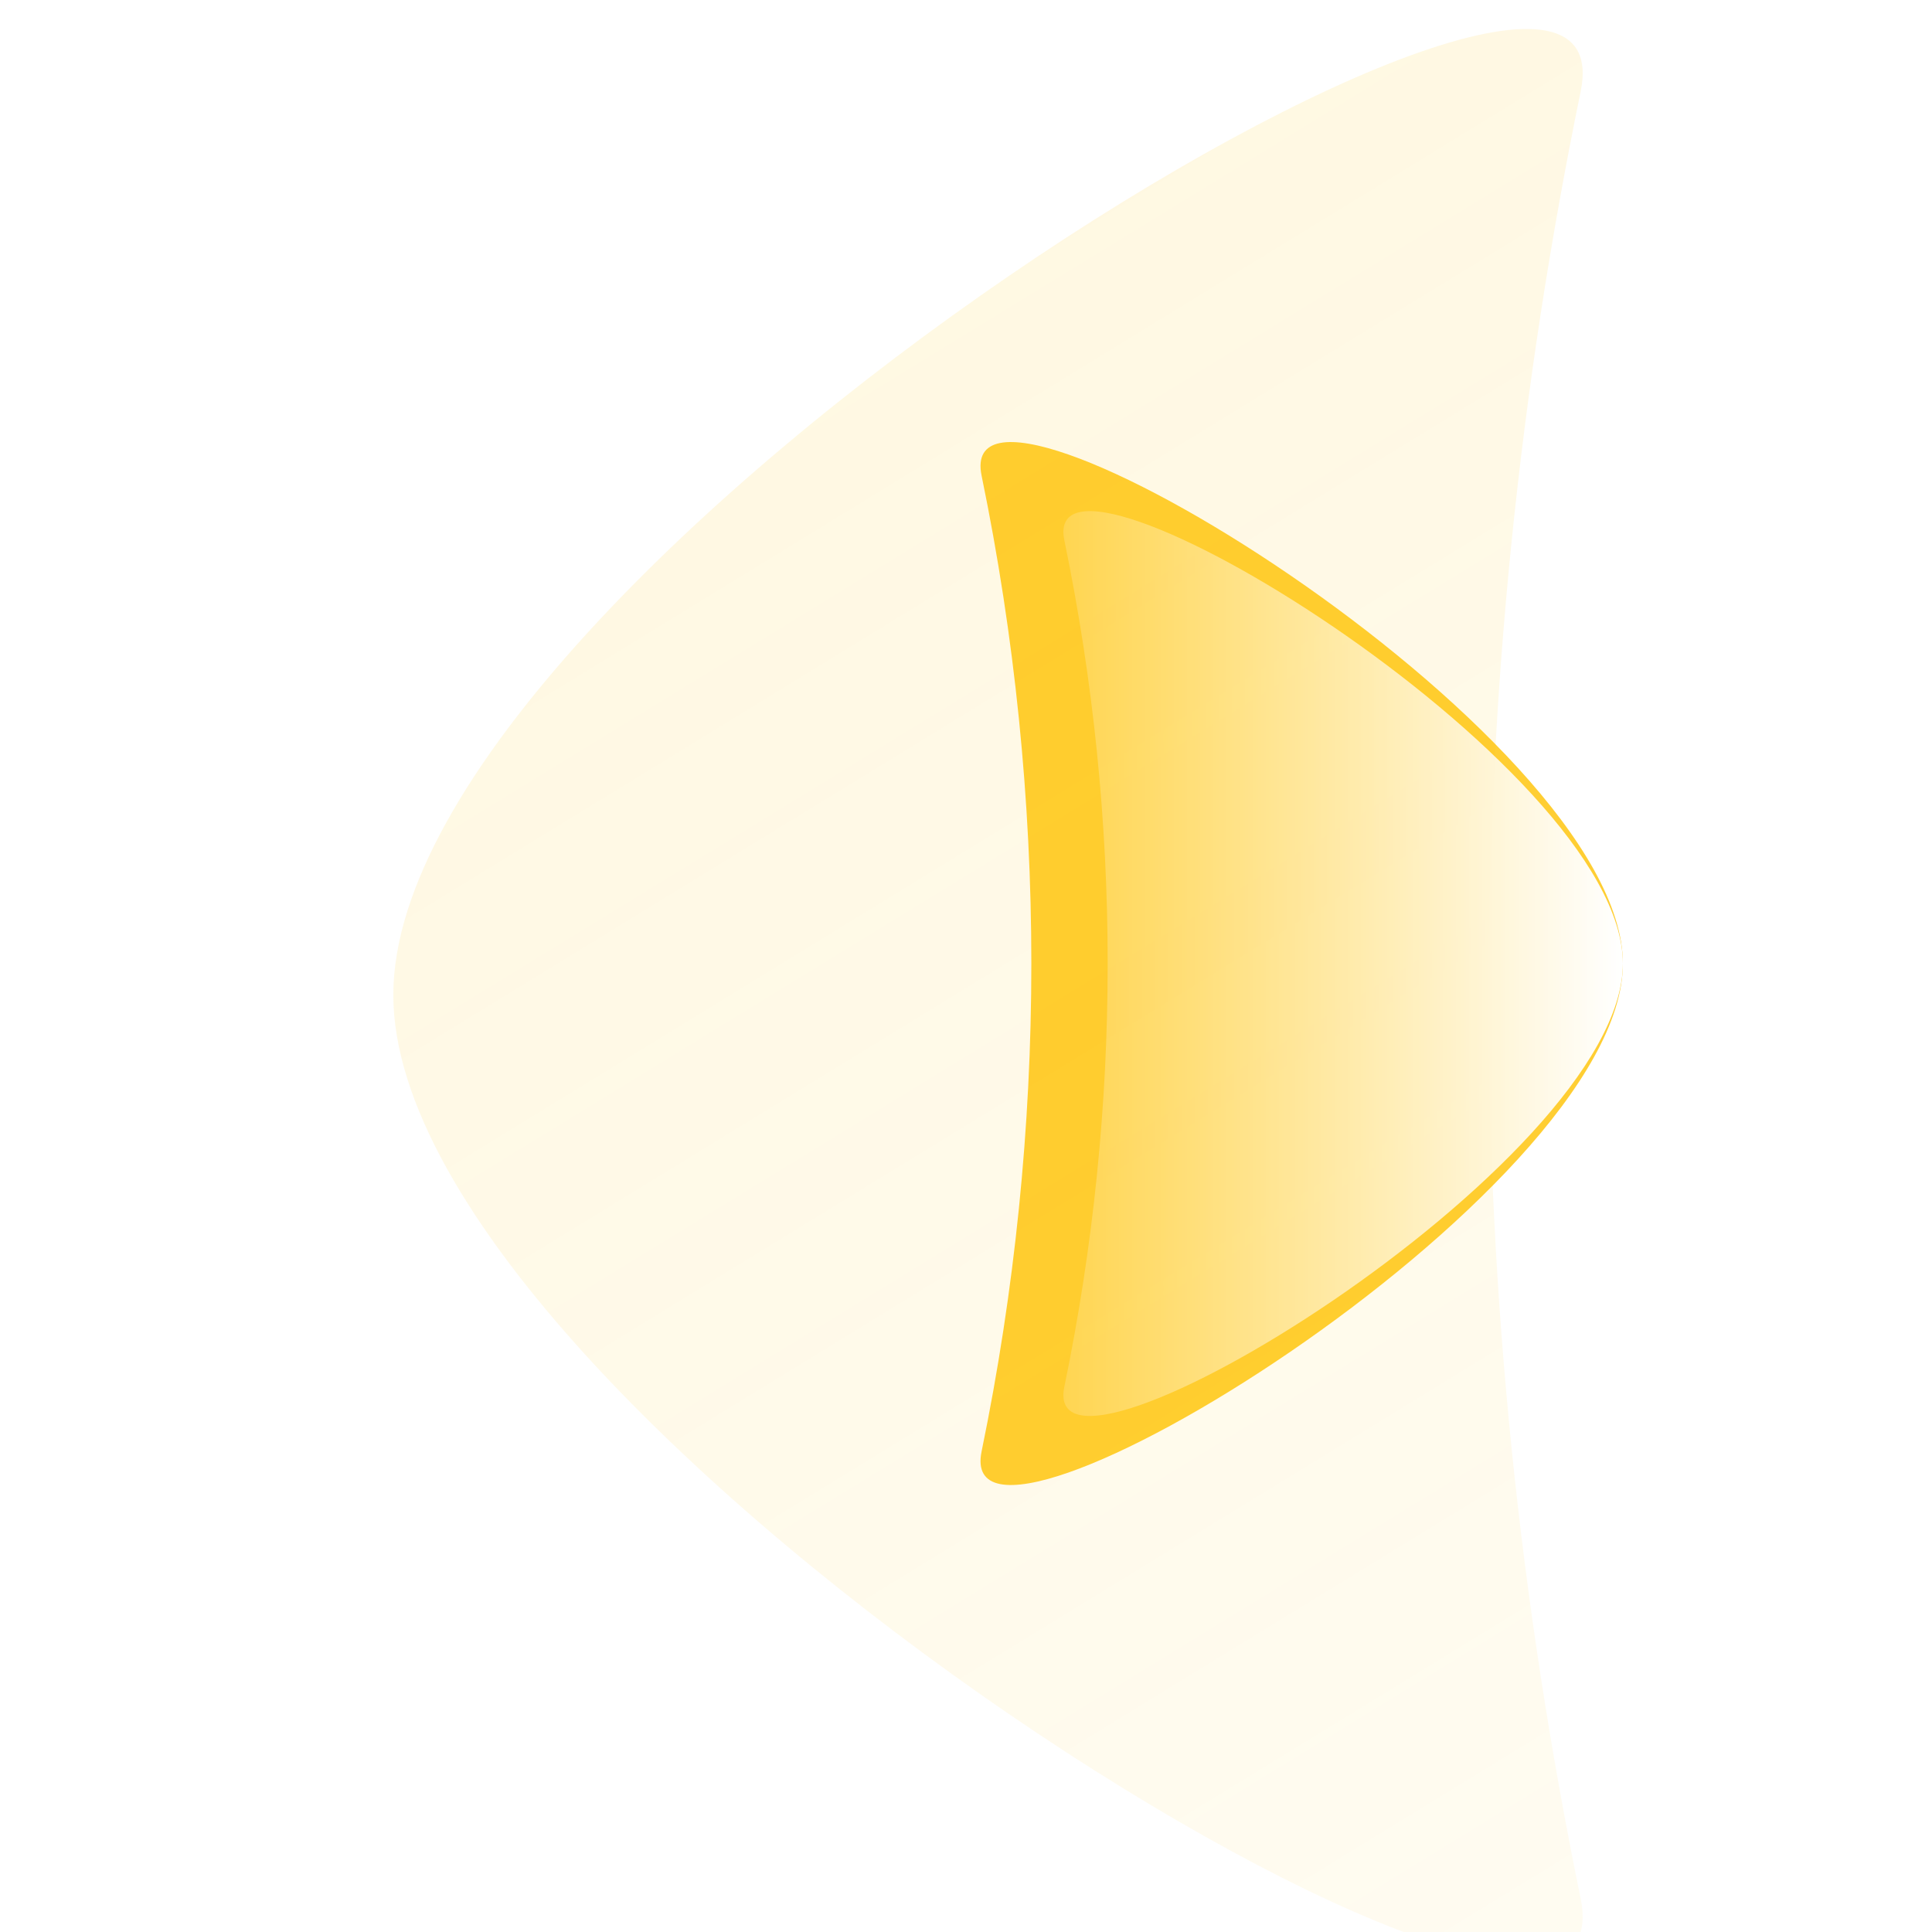 <svg width="200" height="200" viewBox="0 0 200 200" fill="none" xmlns="http://www.w3.org/2000/svg">
<path d="M168 99.745C168 123.644 98.331 166.184 101.616 150.242C108.48 116.927 108.48 82.563 101.616 49.248C98.331 33.306 168 75.847 168 99.745Z" fill="#FFC200" fill-opacity="0.8"/>
<g filter="url(#filter0_biiii_217_4247)">
<path d="M30.716 100C30.716 55.73 159.714 -23.072 153.632 6.459C140.923 68.172 140.923 131.828 153.632 193.541C159.714 223.072 30.716 144.27 30.716 100Z" fill="url(#paint0_linear_217_4247)"/>
</g>
<path d="M168 99.745C168 120.478 107.321 157.384 110.181 143.554C116.16 114.652 116.16 84.839 110.181 55.937C107.321 42.106 168 79.012 168 99.745Z" fill="url(#paint1_linear_217_4247)"/>
<defs>
<filter id="filter0_biiii_217_4247" x="9.716" y="-21" width="165.125" height="242" filterUnits="userSpaceOnUse" color-interpolation-filters="sRGB">
<feFlood flood-opacity="0" result="BackgroundImageFix"/>
<feGaussianBlur in="BackgroundImageFix" stdDeviation="10.5"/>
<feComposite in2="SourceAlpha" operator="in" result="effect1_backgroundBlur_217_4247"/>
<feBlend mode="normal" in="SourceGraphic" in2="effect1_backgroundBlur_217_4247" result="shape"/>
<feColorMatrix in="SourceAlpha" type="matrix" values="0 0 0 0 0 0 0 0 0 0 0 0 0 0 0 0 0 0 127 0" result="hardAlpha"/>
<feOffset dx="10" dy="10"/>
<feGaussianBlur stdDeviation="11.5"/>
<feComposite in2="hardAlpha" operator="arithmetic" k2="-1" k3="1"/>
<feColorMatrix type="matrix" values="0 0 0 0 1 0 0 0 0 0.761 0 0 0 0 0 0 0 0 0.4 0"/>
<feBlend mode="normal" in2="shape" result="effect2_innerShadow_217_4247"/>
<feColorMatrix in="SourceAlpha" type="matrix" values="0 0 0 0 0 0 0 0 0 0 0 0 0 0 0 0 0 0 127 0" result="hardAlpha"/>
<feOffset dy="2"/>
<feGaussianBlur stdDeviation="3"/>
<feComposite in2="hardAlpha" operator="arithmetic" k2="-1" k3="1"/>
<feColorMatrix type="matrix" values="0 0 0 0 1 0 0 0 0 1 0 0 0 0 1 0 0 0 0.05 0"/>
<feBlend mode="normal" in2="effect2_innerShadow_217_4247" result="effect3_innerShadow_217_4247"/>
<feColorMatrix in="SourceAlpha" type="matrix" values="0 0 0 0 0 0 0 0 0 0 0 0 0 0 0 0 0 0 127 0" result="hardAlpha"/>
<feOffset dy="1"/>
<feComposite in2="hardAlpha" operator="arithmetic" k2="-1" k3="1"/>
<feColorMatrix type="matrix" values="0 0 0 0 1 0 0 0 0 1 0 0 0 0 1 0 0 0 0.05 0"/>
<feBlend mode="normal" in2="effect3_innerShadow_217_4247" result="effect4_innerShadow_217_4247"/>
<feColorMatrix in="SourceAlpha" type="matrix" values="0 0 0 0 0 0 0 0 0 0 0 0 0 0 0 0 0 0 127 0" result="hardAlpha"/>
<feOffset dy="-10"/>
<feGaussianBlur stdDeviation="5"/>
<feComposite in2="hardAlpha" operator="arithmetic" k2="-1" k3="1"/>
<feColorMatrix type="matrix" values="0 0 0 0 1 0 0 0 0 0.761 0 0 0 0 0 0 0 0 0.4 0"/>
<feBlend mode="overlay" in2="effect4_innerShadow_217_4247" result="effect5_innerShadow_217_4247"/>
</filter>
<linearGradient id="paint0_linear_217_4247" x1="92.278" y1="395.89" x2="-85.47" y2="105.841" gradientUnits="userSpaceOnUse">
<stop stop-color="#FFC200" stop-opacity="0.01"/>
<stop offset="1" stop-color="#FFC200" stop-opacity="0.12"/>
</linearGradient>
<linearGradient id="paint1_linear_217_4247" x1="168" y1="118.981" x2="98.5" y2="118.981" gradientUnits="userSpaceOnUse">
<stop stop-color="white"/>
<stop offset="1" stop-color="white" stop-opacity="0"/>
</linearGradient>
</defs>
</svg>
